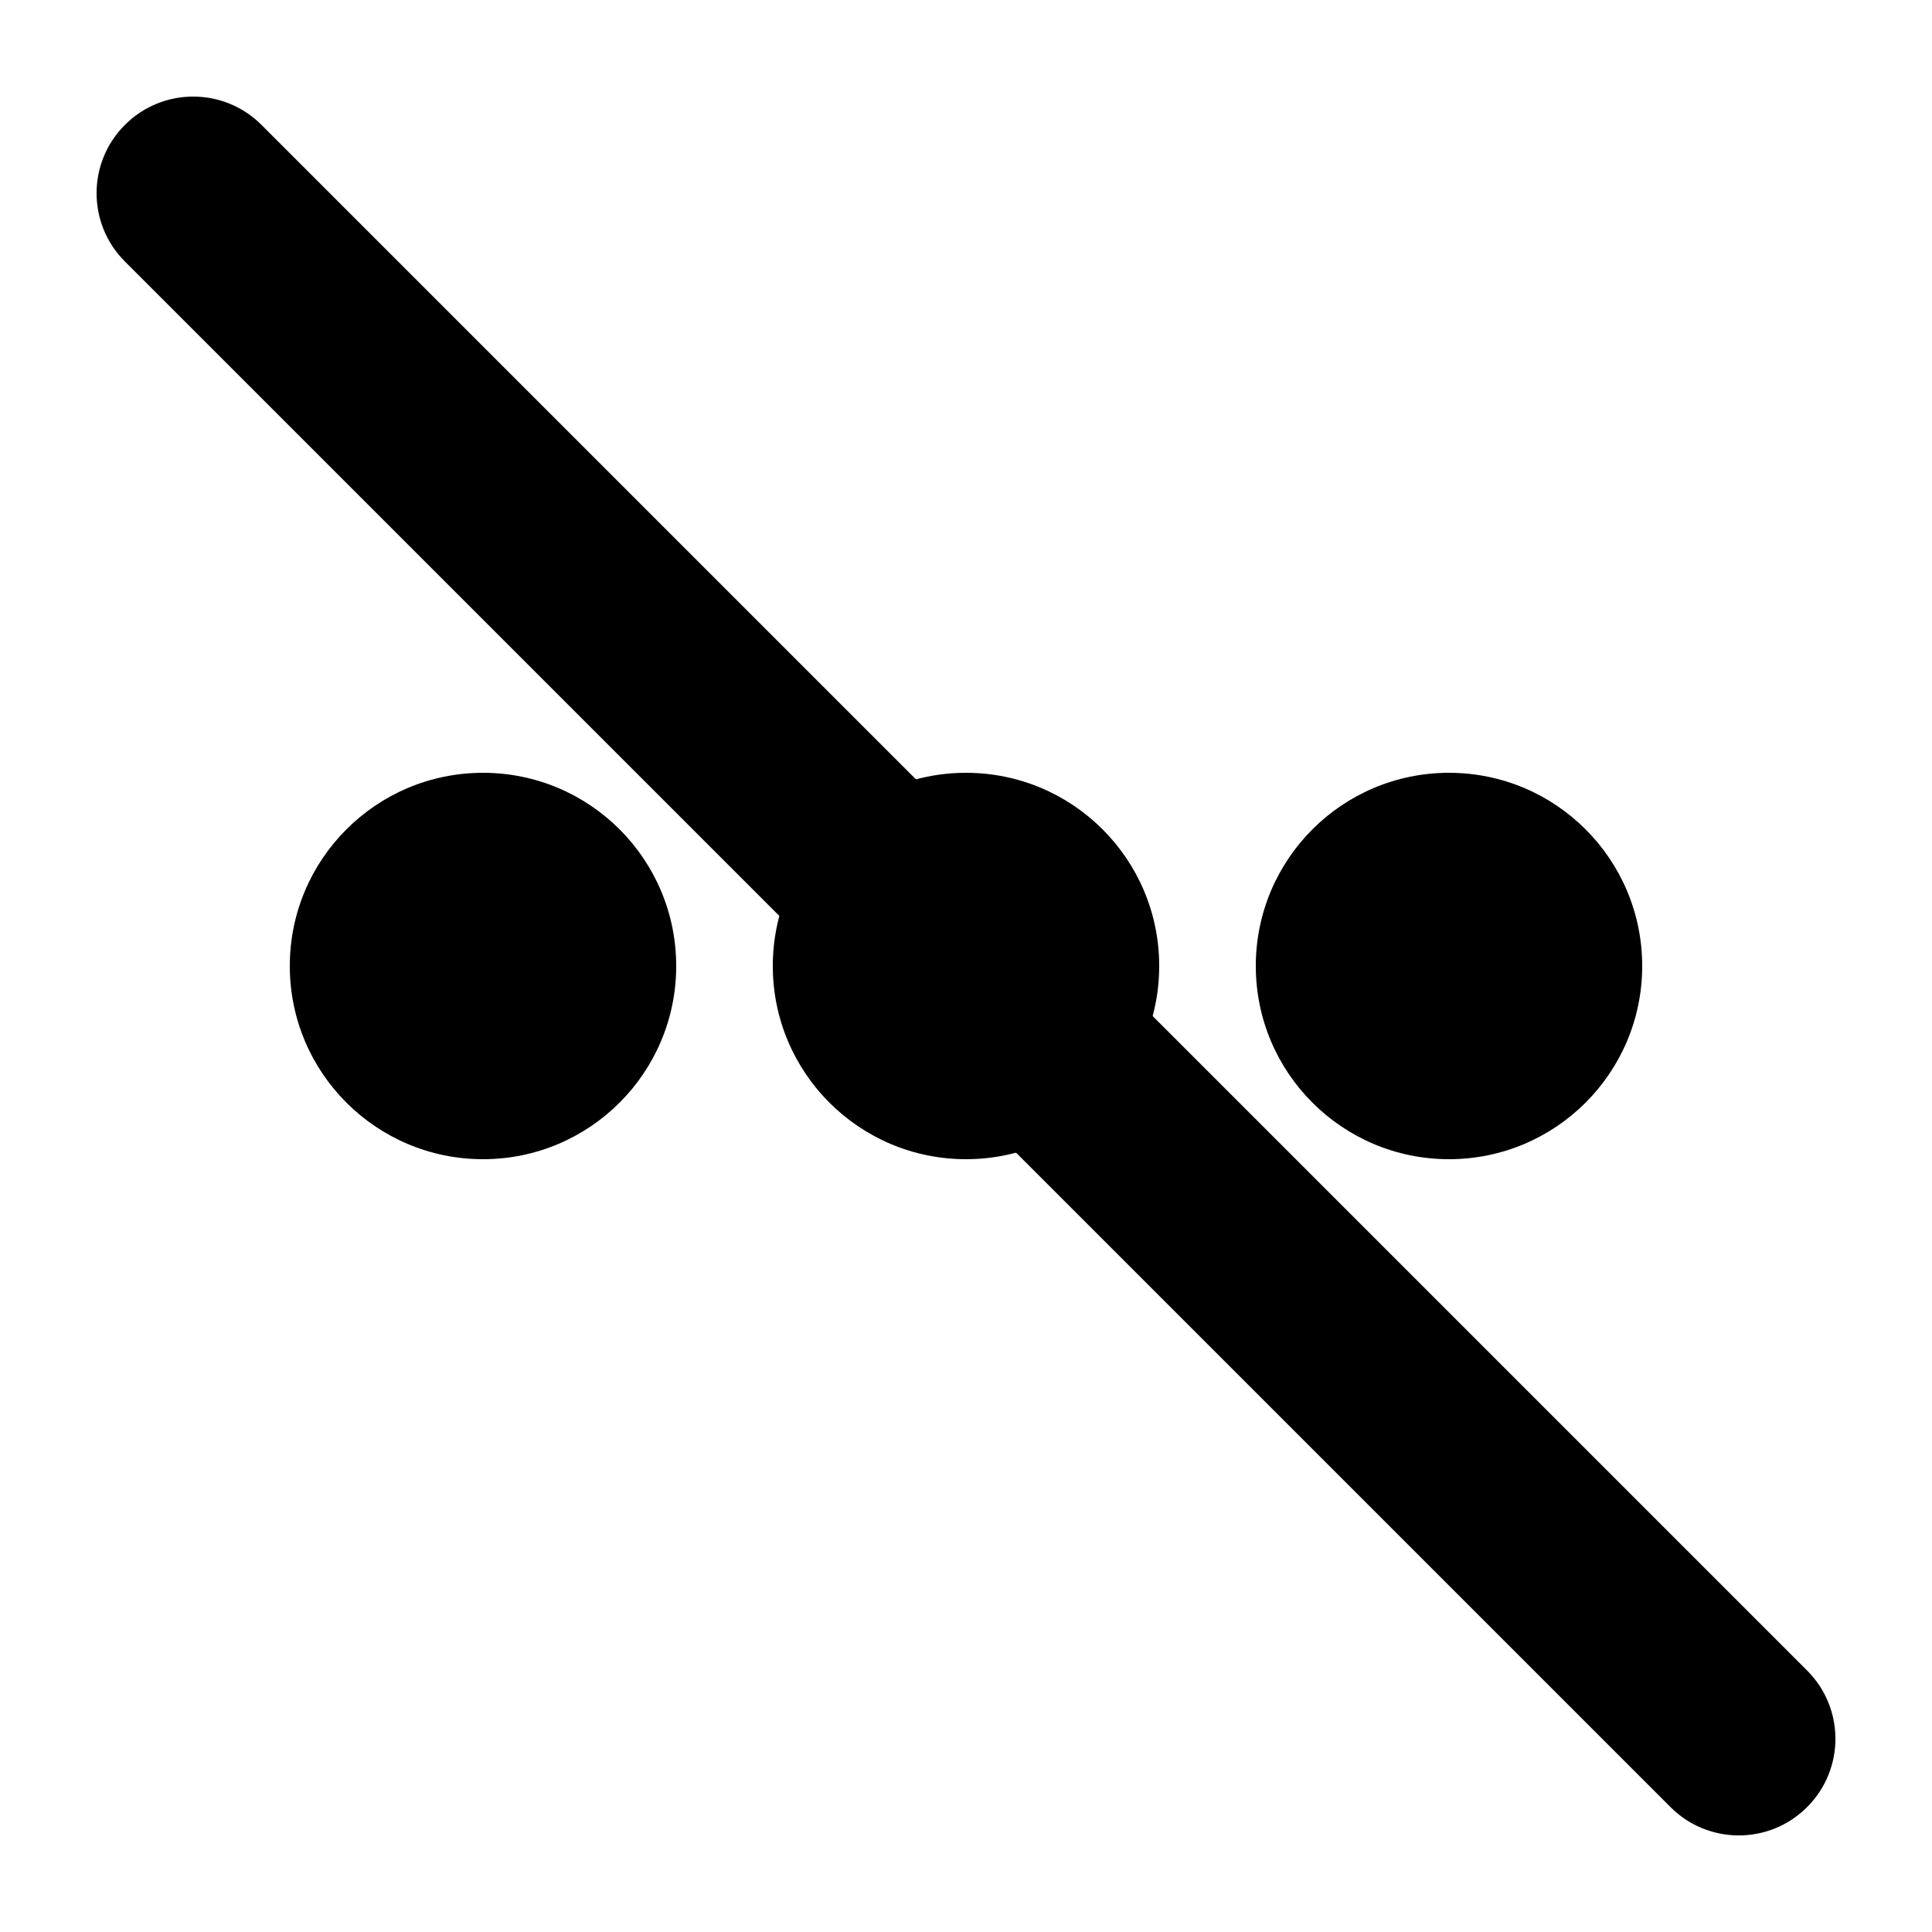<svg xmlns="http://www.w3.org/2000/svg" viewBox="0 0 20 20" fill="none"><circle cx="5" cy="10" r="2" fill="currentColor"/><circle cx="10" cy="10" r="2" fill="currentColor"/><circle cx="15" cy="10" r="2" fill="currentColor"/><path d="M1.293 2.707C0.902 2.317 0.902 1.683 1.293 1.293C1.683 0.902 2.317 0.902 2.707 1.293L18.707 17.293C19.098 17.683 19.098 18.317 18.707 18.707C18.317 19.098 17.683 19.098 17.293 18.707L1.293 2.707Z" fill="currentColor"/></svg>